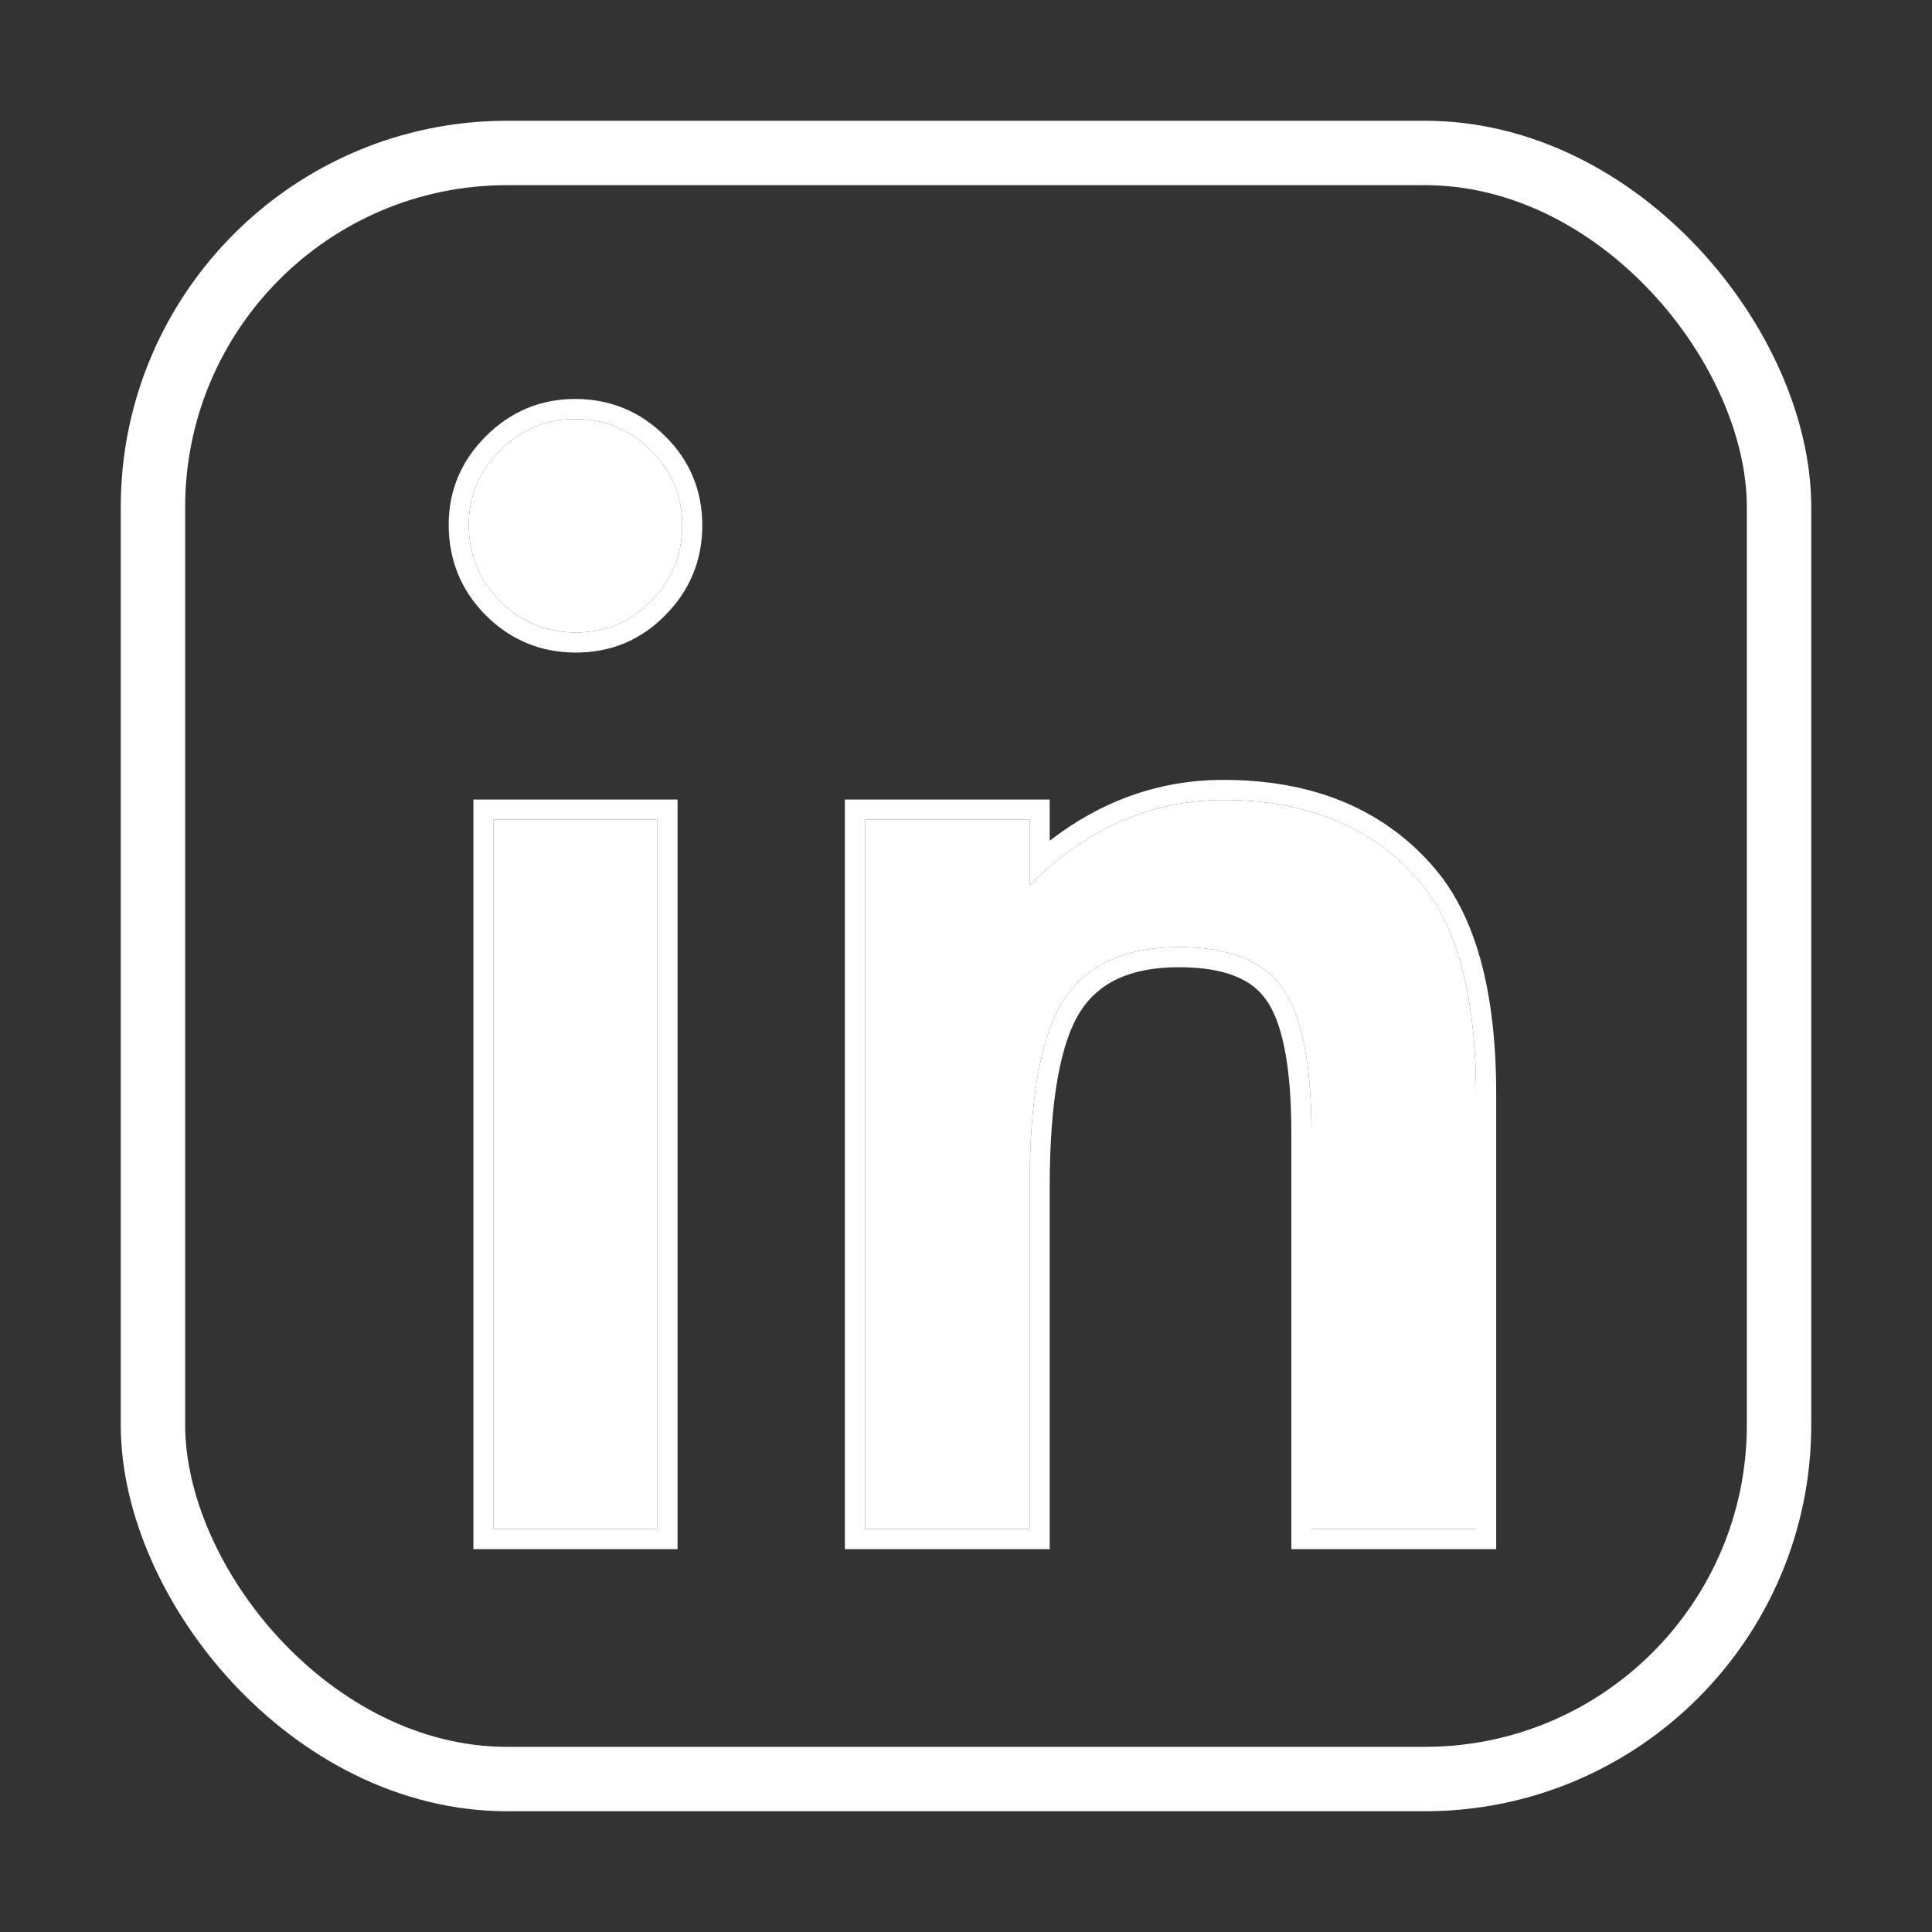<svg width="30" height="30" viewBox="0 0 30 30" fill="none" xmlns="http://www.w3.org/2000/svg">
<rect x="0" y="0" width="30" height="30" fill="#333333" stroke="none"/>
<g clip-path="url(#clip0_101_3331)">
<rect x="2.375" y="2.375" width="25.25" height="25.25" rx="5.5" stroke="white"/>
<path d="M10.208 12.727V23.743H7.664V12.727H10.208ZM7.279 8.147C7.279 7.702 7.441 7.318 7.766 6.994C8.09 6.669 8.478 6.507 8.93 6.507C9.39 6.507 9.782 6.669 10.107 6.994C10.431 7.31 10.593 7.699 10.593 8.159C10.593 8.618 10.431 9.01 10.107 9.335C9.79 9.659 9.402 9.821 8.942 9.821C8.482 9.821 8.09 9.659 7.766 9.335C7.441 9.01 7.279 8.615 7.279 8.147Z" fill="white"/>
<path d="M13.432 12.727H15.988V13.745C16.877 12.863 17.88 12.422 18.996 12.422C20.278 12.422 21.277 12.825 21.993 13.632C22.611 14.318 22.92 15.438 22.92 16.991V23.743H20.364V17.591C20.364 16.505 20.213 15.755 19.912 15.34C19.618 14.918 19.083 14.707 18.306 14.707C17.462 14.707 16.862 14.986 16.508 15.544C16.161 16.094 15.988 17.055 15.988 18.427V23.743H13.432V12.727Z" fill="white"/>
<path fill-rule="evenodd" clip-rule="evenodd" d="M10.521 12.415V24.055H7.351V12.415H10.521ZM13.119 12.415H16.3V13.055C17.109 12.43 18.009 12.11 18.996 12.11C20.348 12.11 21.439 12.538 22.226 13.424C22.921 14.196 23.233 15.41 23.233 16.991V24.055H20.052V17.591C20.052 16.511 19.898 15.851 19.659 15.524L19.655 15.519C19.445 15.217 19.035 15.019 18.306 15.019C17.535 15.019 17.053 15.268 16.772 15.711C16.476 16.18 16.3 17.062 16.3 18.427V24.055H13.119V12.415ZM16.508 15.544C16.862 14.986 17.462 14.707 18.306 14.707C19.083 14.707 19.618 14.918 19.912 15.34C20.213 15.755 20.364 16.505 20.364 17.591V23.743H22.92V16.991C22.92 15.438 22.611 14.318 21.993 13.632C21.277 12.825 20.278 12.422 18.996 12.422C18.009 12.422 17.11 12.767 16.3 13.458C16.194 13.548 16.09 13.644 15.988 13.745V12.727H13.432V23.743H15.988V18.427C15.988 17.055 16.161 16.094 16.508 15.544ZM6.967 8.147C6.967 7.617 7.164 7.153 7.545 6.773C7.927 6.391 8.394 6.195 8.93 6.195C9.472 6.195 9.944 6.389 10.326 6.771C10.711 7.148 10.905 7.616 10.905 8.159C10.905 8.7 10.711 9.172 10.329 9.554C9.953 9.939 9.484 10.133 8.942 10.133C8.399 10.133 7.928 9.939 7.545 9.556C7.161 9.172 6.967 8.696 6.967 8.147ZM10.107 9.335C10.431 9.01 10.593 8.618 10.593 8.159C10.593 7.699 10.431 7.31 10.107 6.994C9.782 6.669 9.39 6.507 8.93 6.507C8.478 6.507 8.09 6.669 7.766 6.994C7.441 7.318 7.279 7.702 7.279 8.147C7.279 8.615 7.441 9.01 7.766 9.335C8.09 9.659 8.482 9.821 8.942 9.821C9.402 9.821 9.79 9.659 10.107 9.335ZM10.208 12.727H7.664V23.743H10.208V12.727Z" fill="white"/>
</g>
<defs>
<clipPath id="clip0_101_3331">
<rect width="30" height="30" fill="white"/>
</clipPath>
</defs>
</svg>